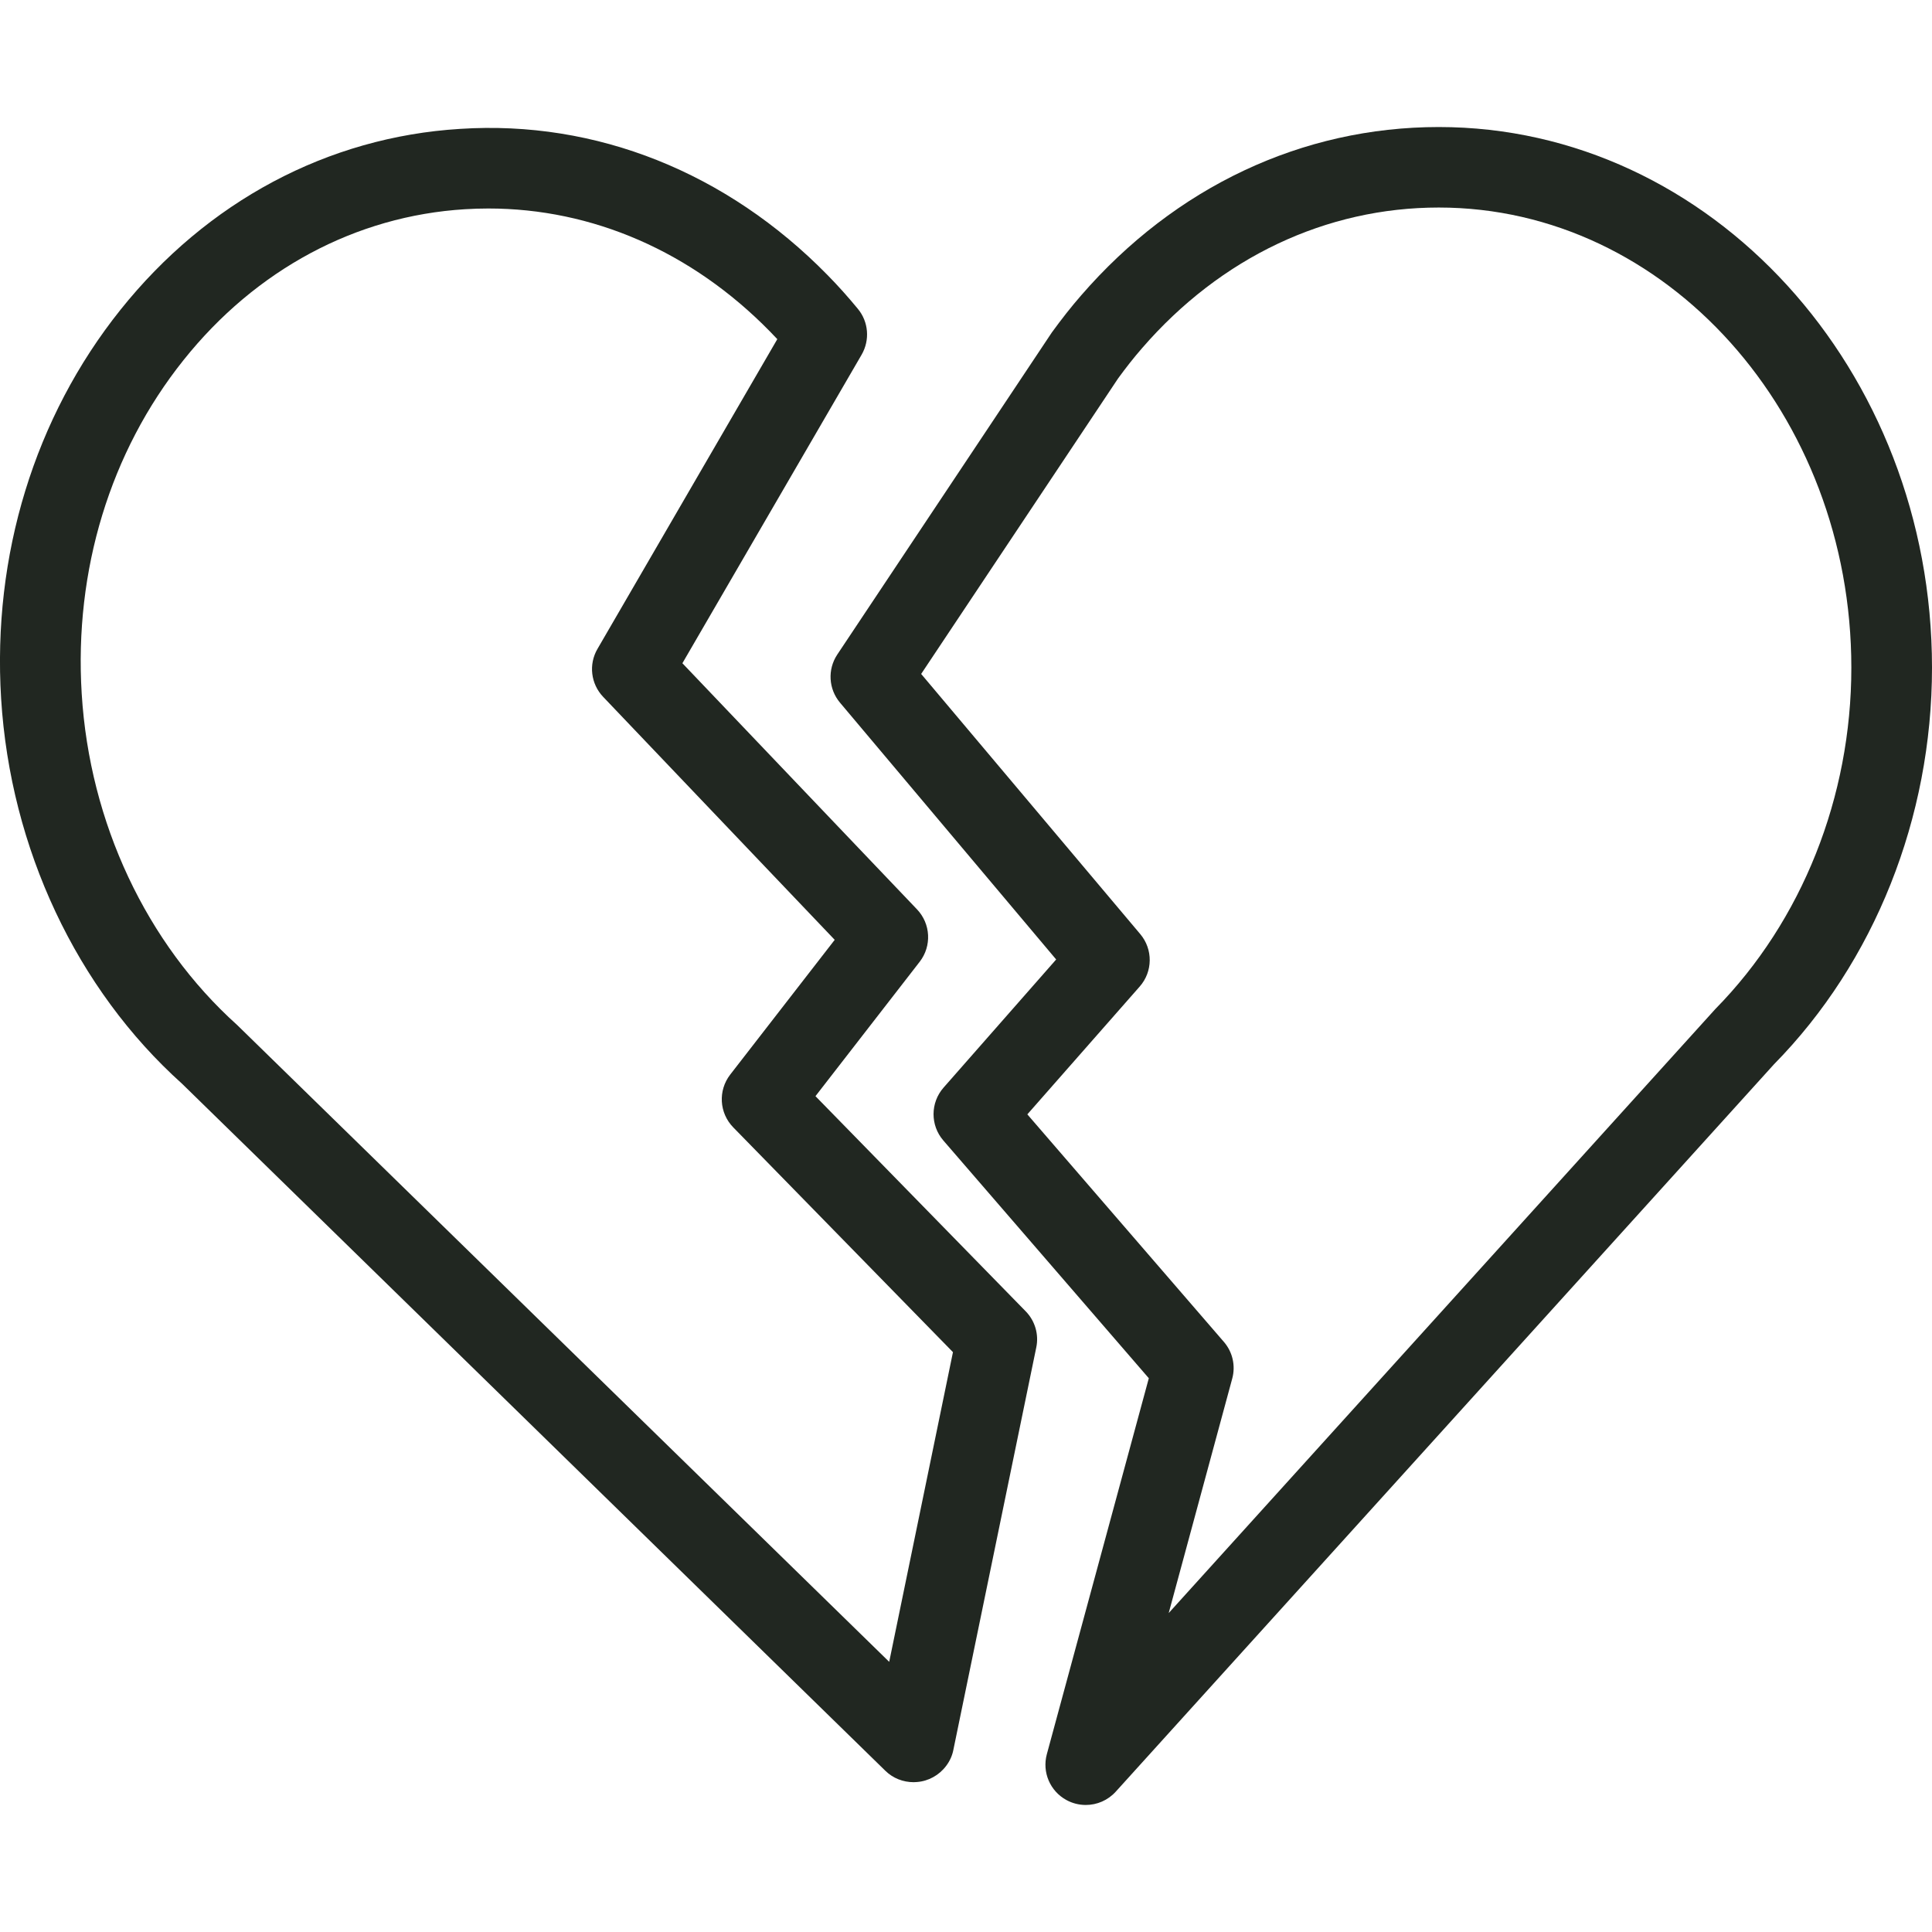 <svg viewBox="0 0 24 24" fill="none" xmlns="http://www.w3.org/2000/svg">
<g clip-path="url(#clip0_207_1300)">
<path d="M11.35 22.139C11.219 22.139 11.093 22.09 10.999 21.998L2.261 13.462C0.953 12.288 0.129 10.54 0.014 8.679C-0.096 6.899 0.43 5.183 1.496 3.849C2.573 2.501 4.072 1.702 5.715 1.601C7.407 1.491 9.03 2.142 10.279 3.416C10.41 3.549 10.536 3.69 10.657 3.837C10.79 3.998 10.808 4.224 10.704 4.405L8.477 8.239L11.392 11.297C11.562 11.476 11.576 11.752 11.425 11.947L10.13 13.617L12.741 16.289C12.857 16.407 12.907 16.576 12.873 16.738L11.843 21.738C11.829 21.81 11.798 21.878 11.753 21.937C11.667 22.052 11.533 22.127 11.389 22.137C11.376 22.138 11.363 22.139 11.35 22.139ZM6.067 2.59C5.97 2.59 5.873 2.593 5.777 2.599C4.42 2.682 3.178 3.348 2.28 4.473C1.369 5.613 0.92 7.085 1.015 8.618C1.113 10.219 1.818 11.719 2.946 12.733L11.046 20.644L11.838 16.797L9.109 14.005C8.934 13.826 8.918 13.547 9.071 13.349L10.369 11.675L7.492 8.656C7.339 8.495 7.31 8.253 7.422 8.061L9.656 4.213C9.626 4.181 9.595 4.149 9.564 4.117C8.592 3.125 7.36 2.59 6.067 2.59Z" fill="#212721"/>
<path d="M13.488 22.422C13.406 22.422 13.323 22.402 13.248 22.361C13.044 22.25 12.944 22.015 13.004 21.792L14.271 17.121L11.718 14.167C11.555 13.978 11.557 13.698 11.721 13.511L13.12 11.919L10.435 8.729C10.292 8.559 10.278 8.316 10.401 8.131L13.067 4.129C13.191 3.959 13.307 3.811 13.43 3.67C14.599 2.321 16.177 1.578 17.873 1.578C21.252 1.578 24 4.591 24 8.294C24 10.158 23.285 11.953 22.038 13.22L13.86 22.257C13.762 22.365 13.626 22.422 13.488 22.422ZM12.762 13.843L15.204 16.67C15.312 16.795 15.351 16.966 15.307 17.126L14.518 20.038L21.309 12.534C22.387 11.438 22.998 9.898 22.998 8.294C22.998 5.142 20.699 2.578 17.873 2.578C16.473 2.578 15.163 3.198 14.188 4.324C14.083 4.444 13.985 4.57 13.89 4.7L11.443 8.372L14.165 11.604C14.324 11.793 14.321 12.07 14.158 12.255L12.762 13.843Z" fill="#212721"/>
</g>
<defs>
<clipPath id="clip0_207_1300">
<rect width="24" height="24" fill="white"/>
</clipPath>
</defs>
</svg>
